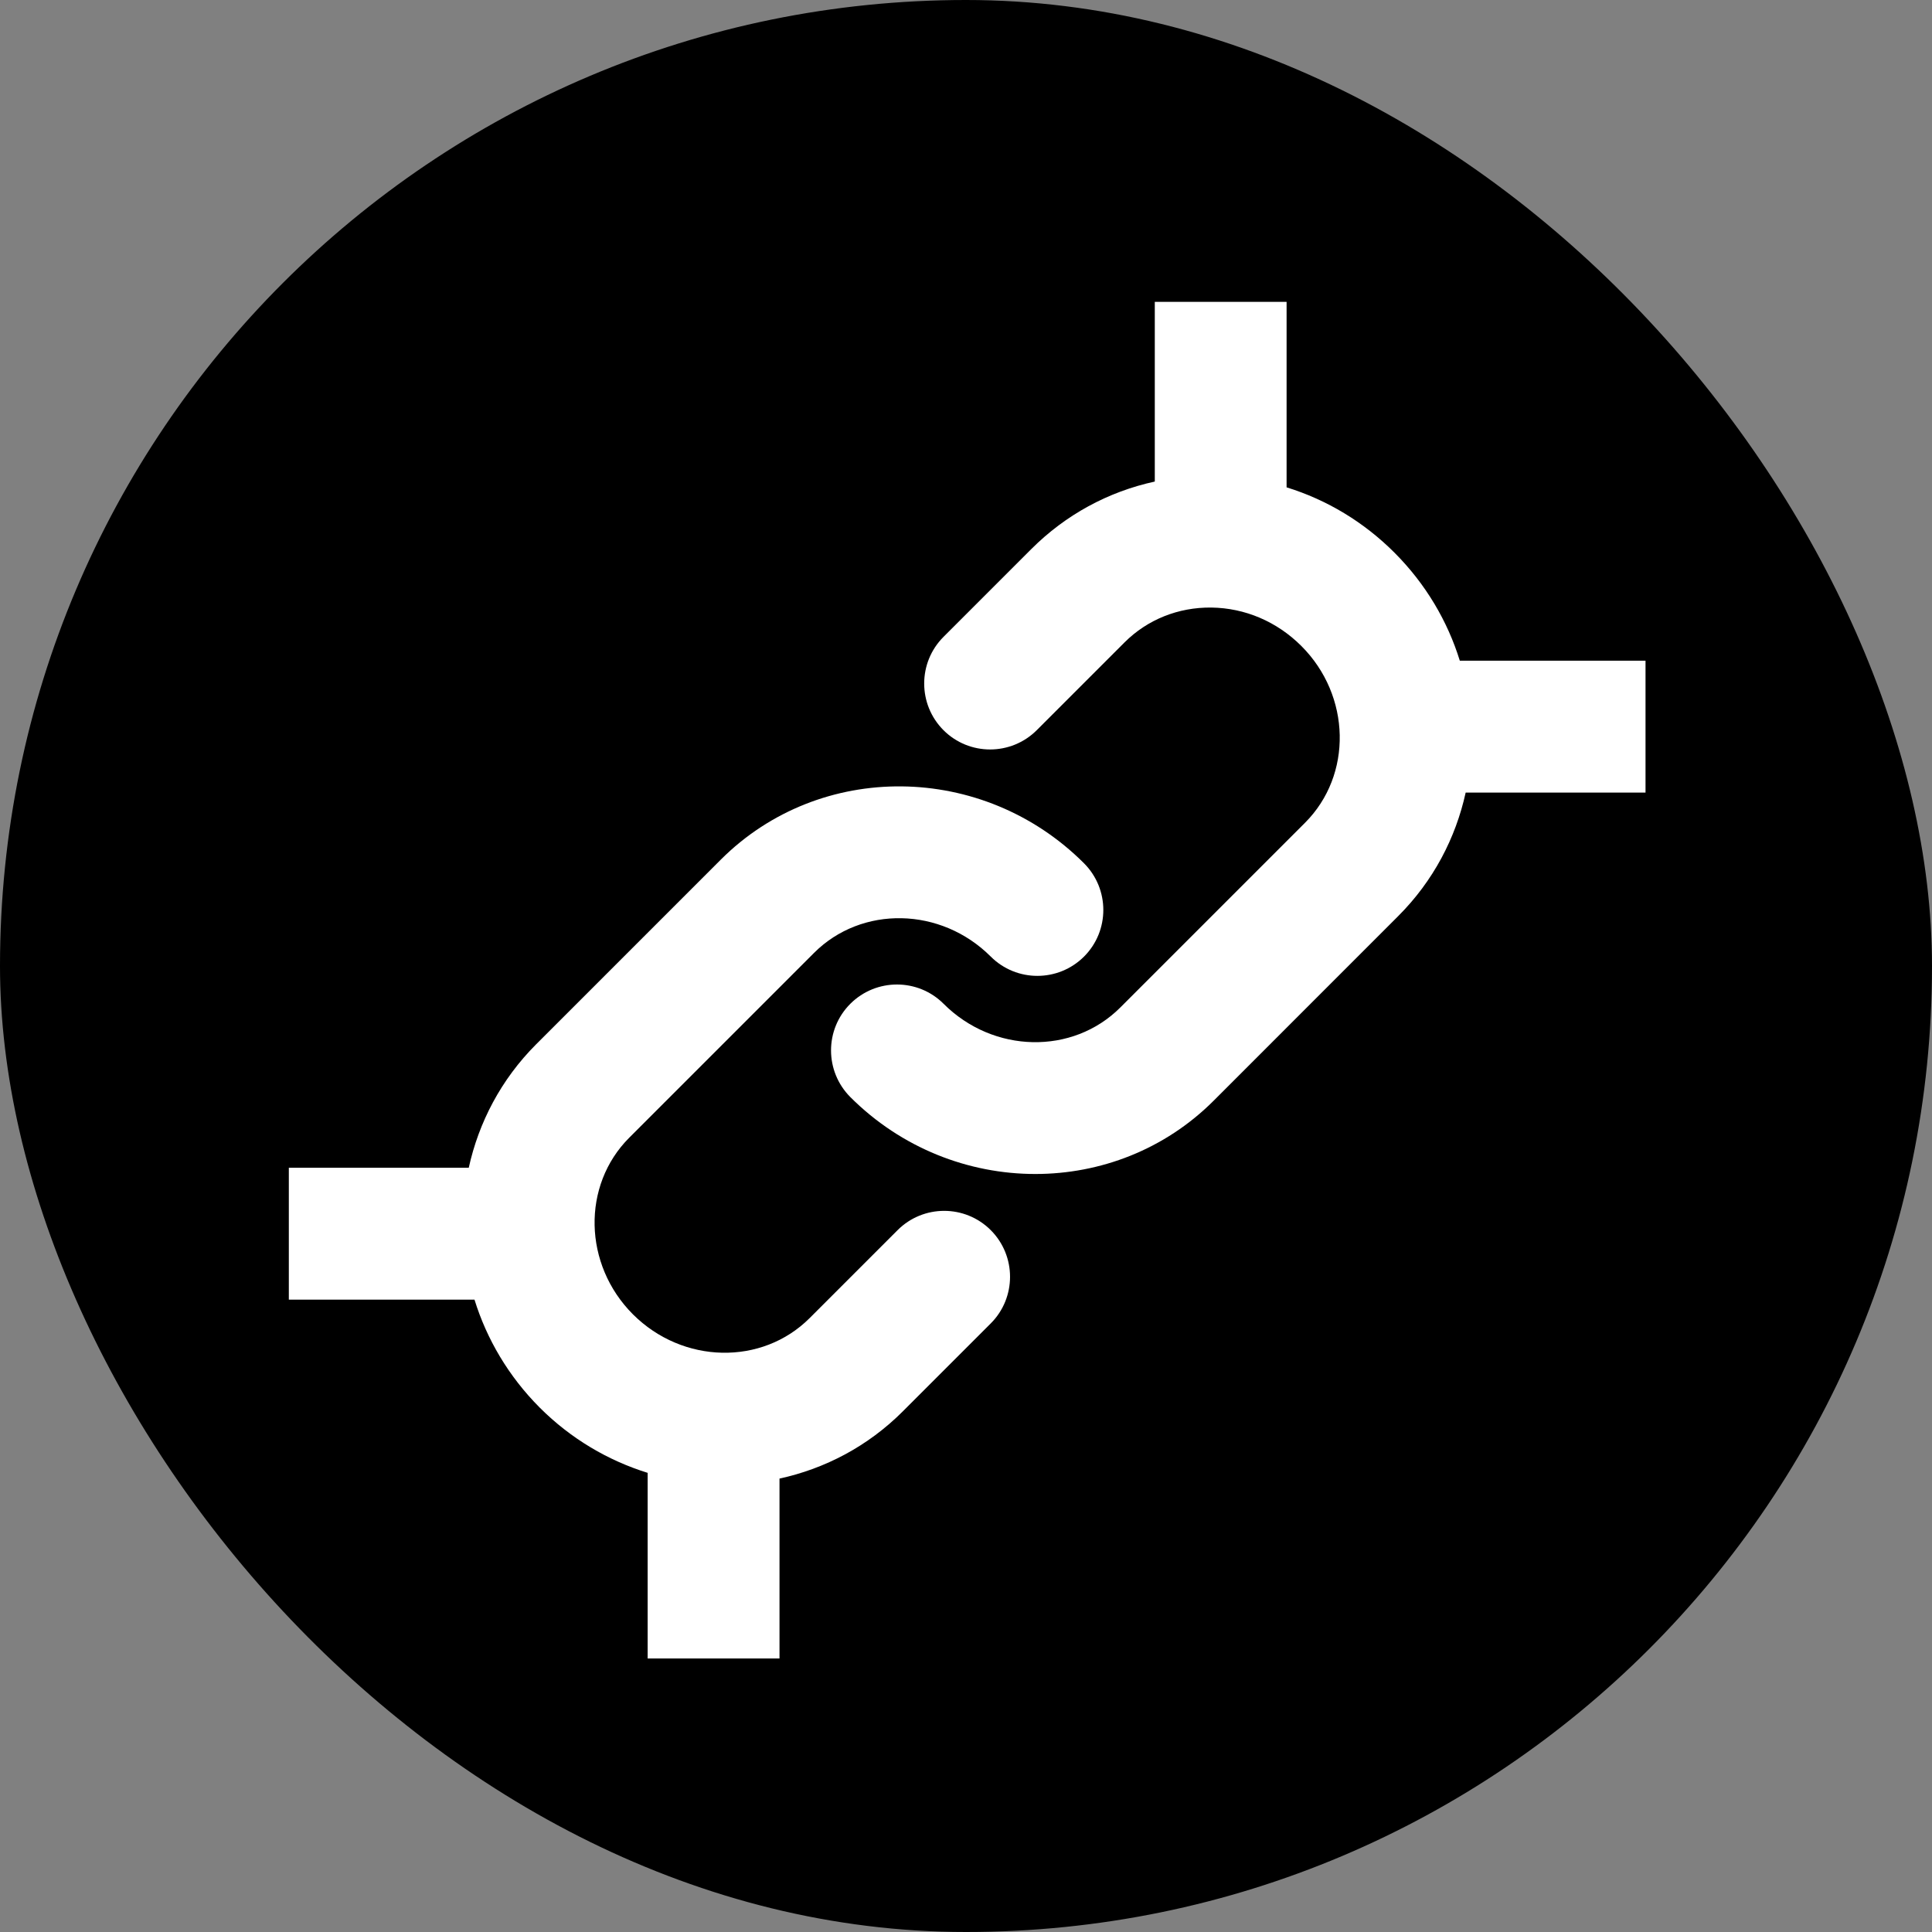 <svg width="32" height="32" viewBox="0 0 32 32" fill="none" xmlns="http://www.w3.org/2000/svg">
<rect x="0" y="0" width="32" height="32" fill="#808080" stroke="none"/>
<rect width="32" height="32" rx="16" fill="black"/>
<path d="M27.253 10.943H24.179C23.977 10.29 23.616 9.674 23.098 9.155C22.59 8.646 21.977 8.278 21.31 8.072V5H19.127V7.976C18.356 8.144 17.651 8.525 17.082 9.094L15.627 10.549C15.201 10.975 15.201 11.667 15.627 12.094C16.053 12.52 16.745 12.52 17.172 12.094L18.627 10.639C19.006 10.261 19.517 10.057 20.063 10.063C20.622 10.07 21.151 10.296 21.555 10.7C22.378 11.523 22.405 12.837 21.616 13.627L18.556 16.687C17.766 17.477 16.452 17.449 15.629 16.626C15.203 16.2 14.511 16.2 14.084 16.626C13.658 17.052 13.658 17.743 14.084 18.171C14.932 19.019 16.044 19.445 17.148 19.445C18.223 19.445 19.29 19.042 20.101 18.232L23.16 15.172C23.741 14.591 24.111 13.879 24.276 13.128H27.255V10.943H27.253Z" fill="white"/>
<path d="M14.866 20.376L13.411 21.831C12.621 22.621 11.309 22.593 10.484 21.77C9.661 20.947 9.633 19.633 10.423 18.843L13.483 15.783C14.273 14.993 15.587 15.021 16.41 15.844C16.836 16.27 17.528 16.27 17.955 15.844C18.381 15.418 18.381 14.726 17.955 14.299C16.28 12.624 13.581 12.597 11.939 14.238L8.879 17.298C8.299 17.879 7.929 18.591 7.764 19.342H4.784V21.526H7.859C8.061 22.178 8.421 22.794 8.939 23.314C9.457 23.832 10.074 24.192 10.727 24.395V27.47H12.911V24.49C13.664 24.326 14.376 23.955 14.955 23.375L16.41 21.92C16.836 21.494 16.836 20.802 16.41 20.375C15.984 19.949 15.292 19.949 14.866 20.376Z" fill="white"/>
</svg>
